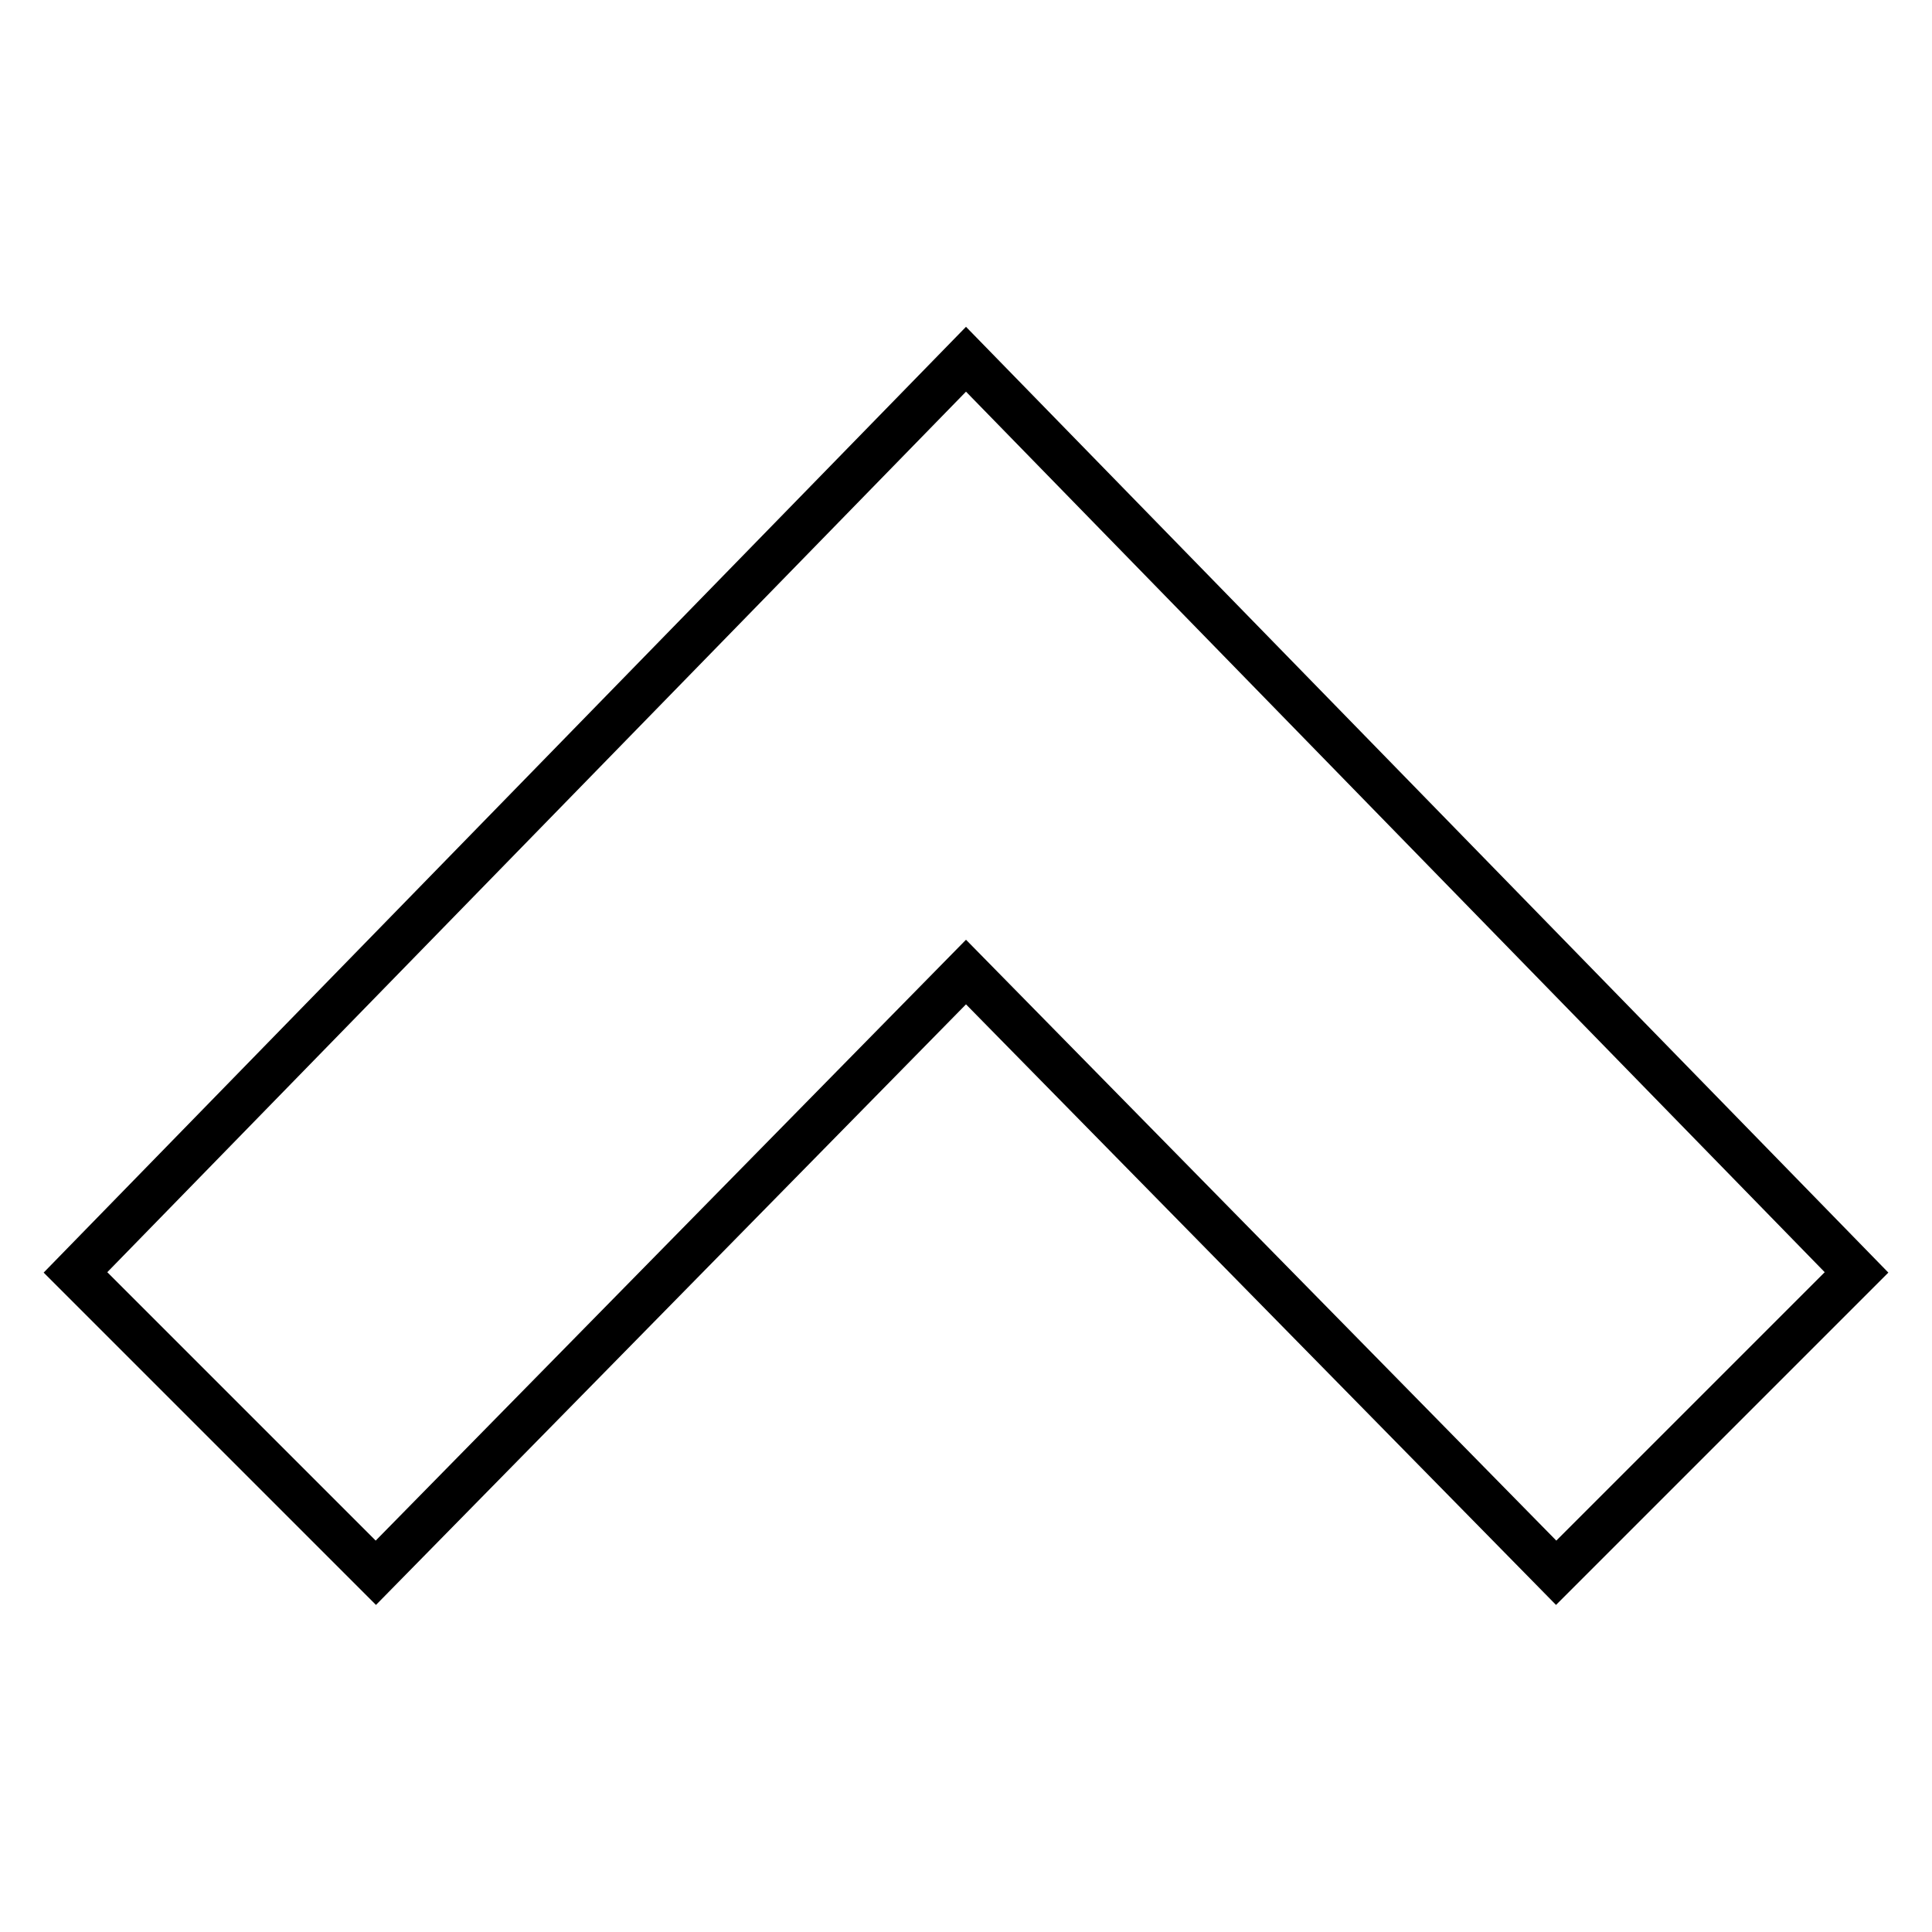 <?xml version="1.0" encoding="utf-8"?>
<!-- Svg Vector Icons : http://www.onlinewebfonts.com/icon -->
<!DOCTYPE svg PUBLIC "-//W3C//DTD SVG 1.1//EN" "http://www.w3.org/Graphics/SVG/1.1/DTD/svg11.dtd">
<svg version="1.1" xmlns="http://www.w3.org/2000/svg" xmlns:xlink="http://www.w3.org/1999/xlink" x="0px" y="0px" viewBox="0 0 256 256" enable-background="new 0 0 256 256" xml:space="preserve">
<g><g><path stroke-width="6" fill-opacity="0" stroke="#000000"  d="M122.1,142"/><path stroke-width="6" fill-opacity="0" stroke="#000000"  d="M206.2,208.4l39.8-39.8L128,47.6L10,168.6l39.8,39.8l78.2-79.6L206.2,208.4z"/></g></g>
</svg>